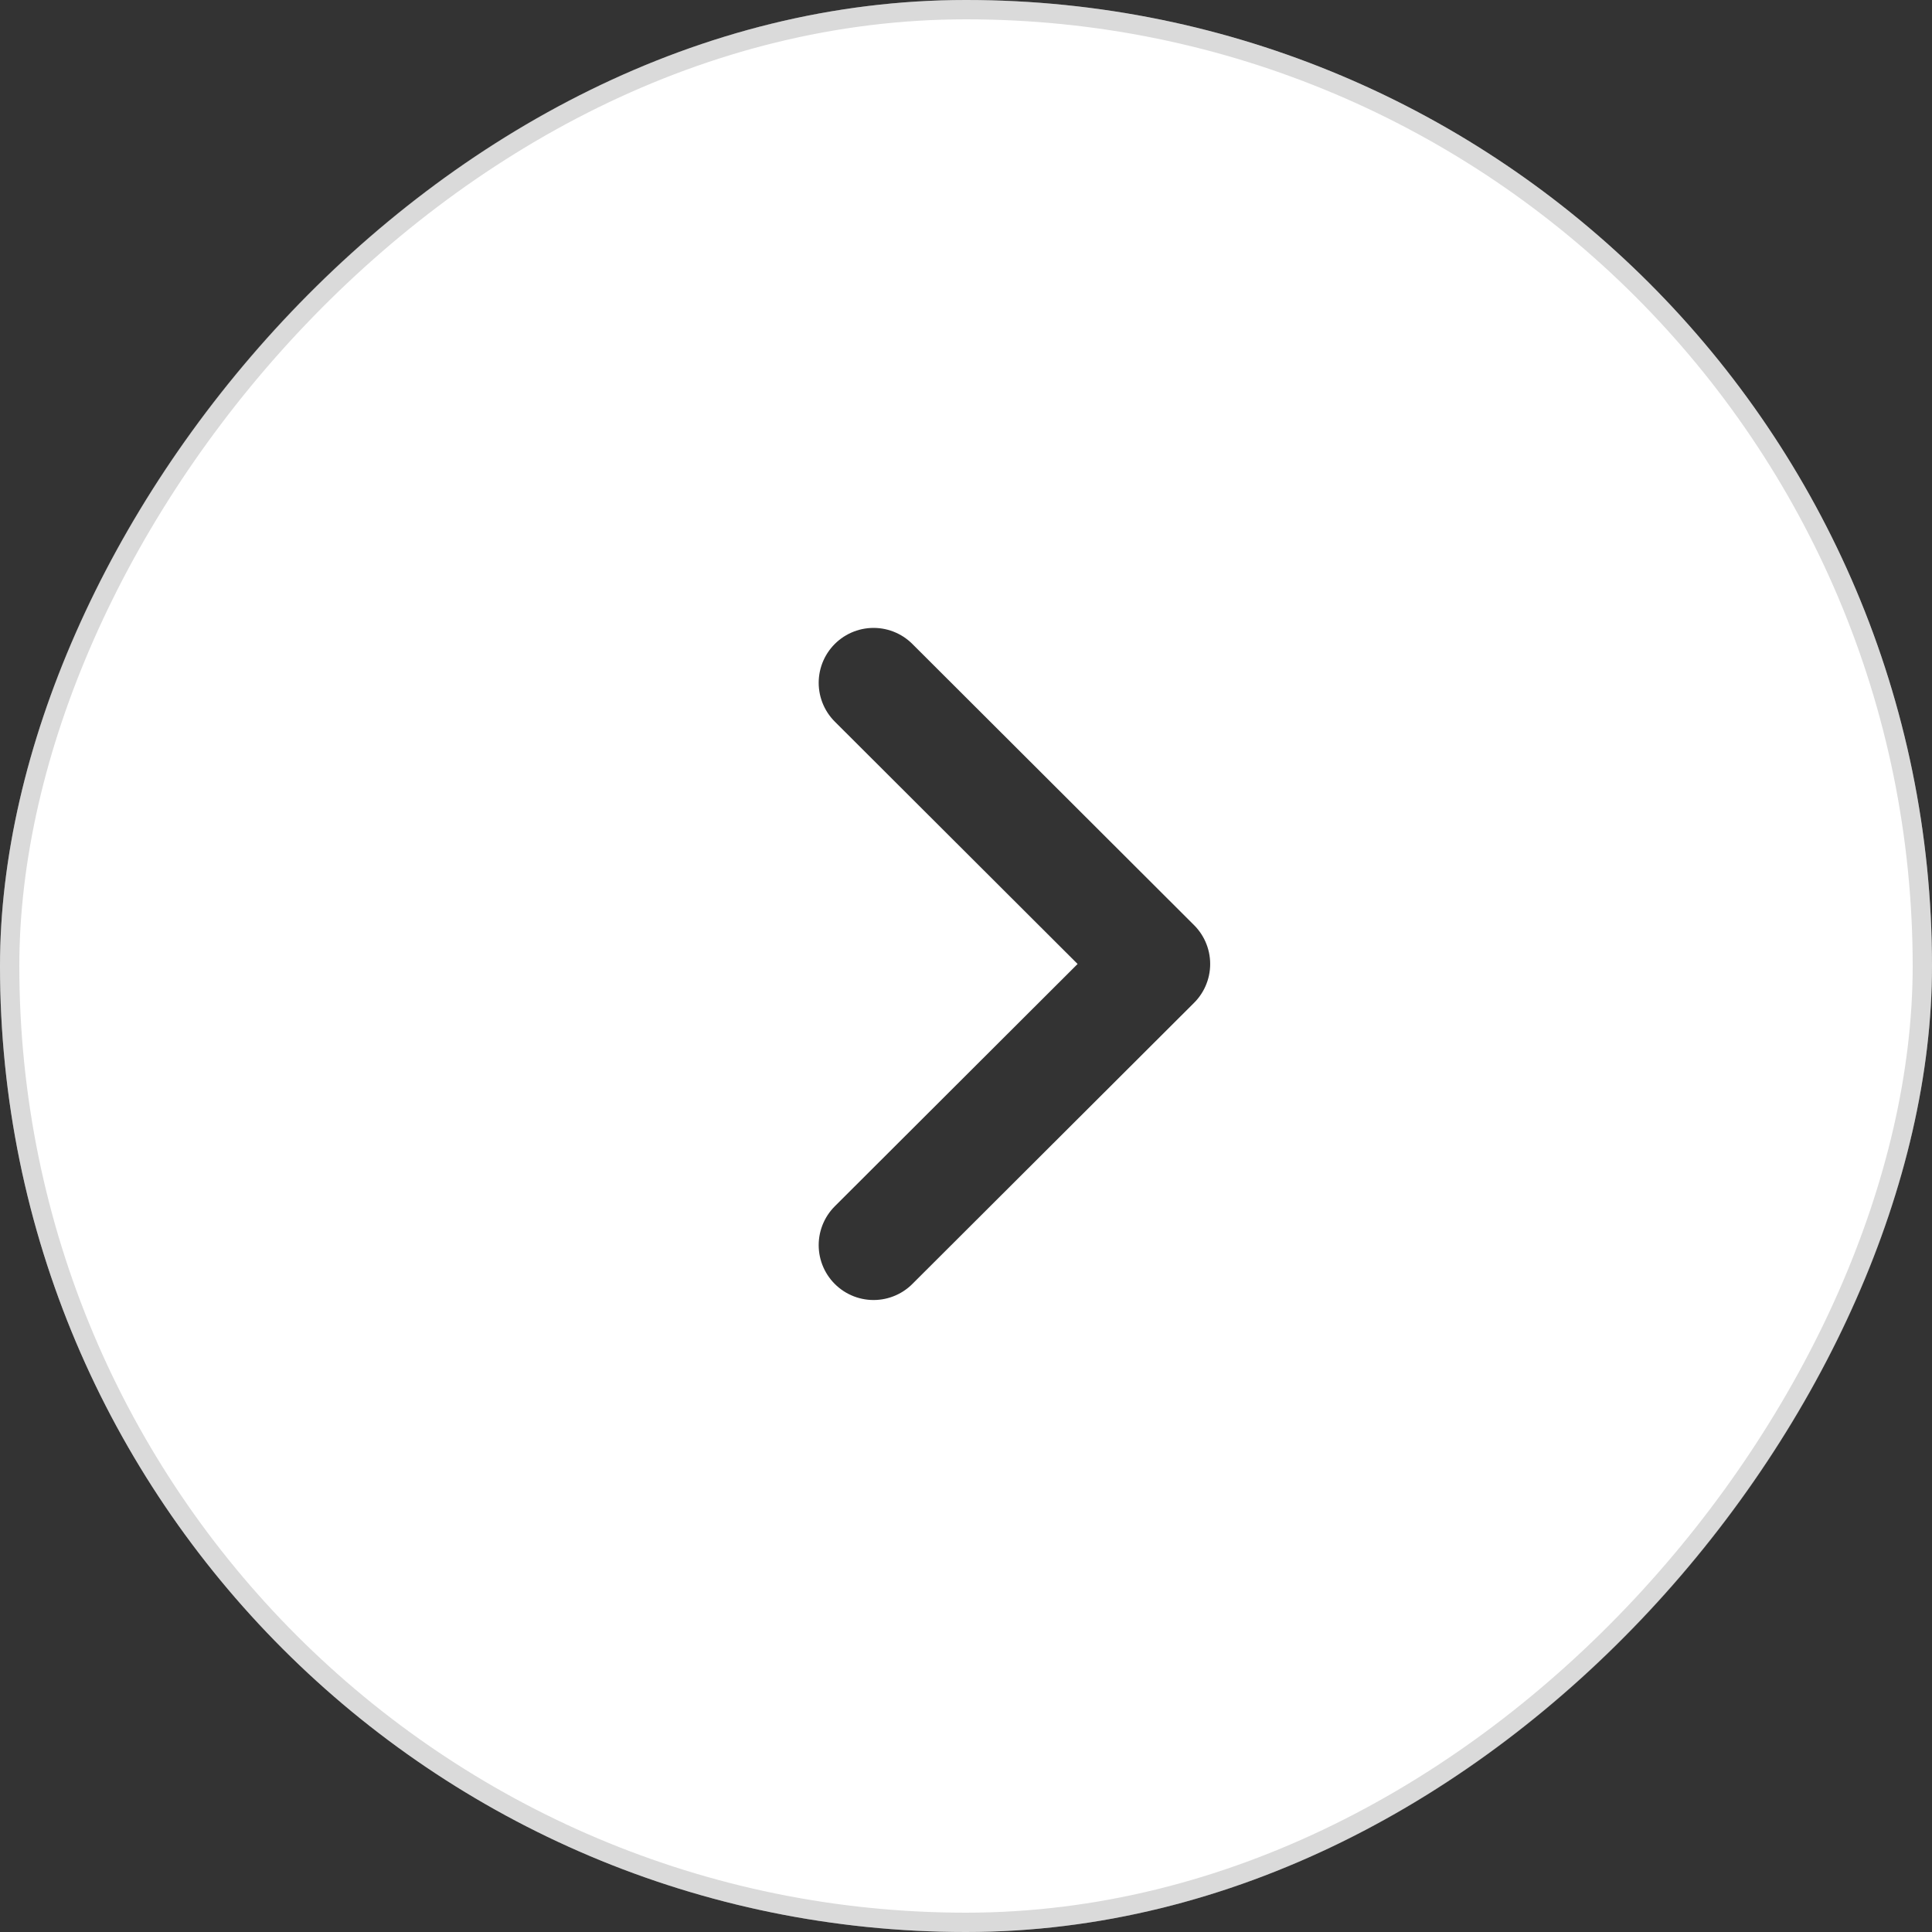 <svg width="44" height="44" viewBox="0 0 44 44" fill="none" xmlns="http://www.w3.org/2000/svg">
<rect x="0" y="0" width="44" height="44" fill="#333333" stroke="none"/>
<rect width="44" height="44" rx="22" transform="matrix(-1 0 0 1 44 0)" fill="white"/>
<rect x="-0.22" y="0.22" width="43.56" height="43.56" rx="21.78" transform="matrix(-1 0 0 1 43.56 0)" stroke="#8A8A8A" stroke-opacity="0.31" stroke-width="0.44"/>
<path d="M19.895 15.55L26.311 21.954L19.895 28.357" stroke="black" stroke-opacity="0.8" stroke-width="2.5" stroke-linecap="round" stroke-linejoin="round"/>
</svg>

